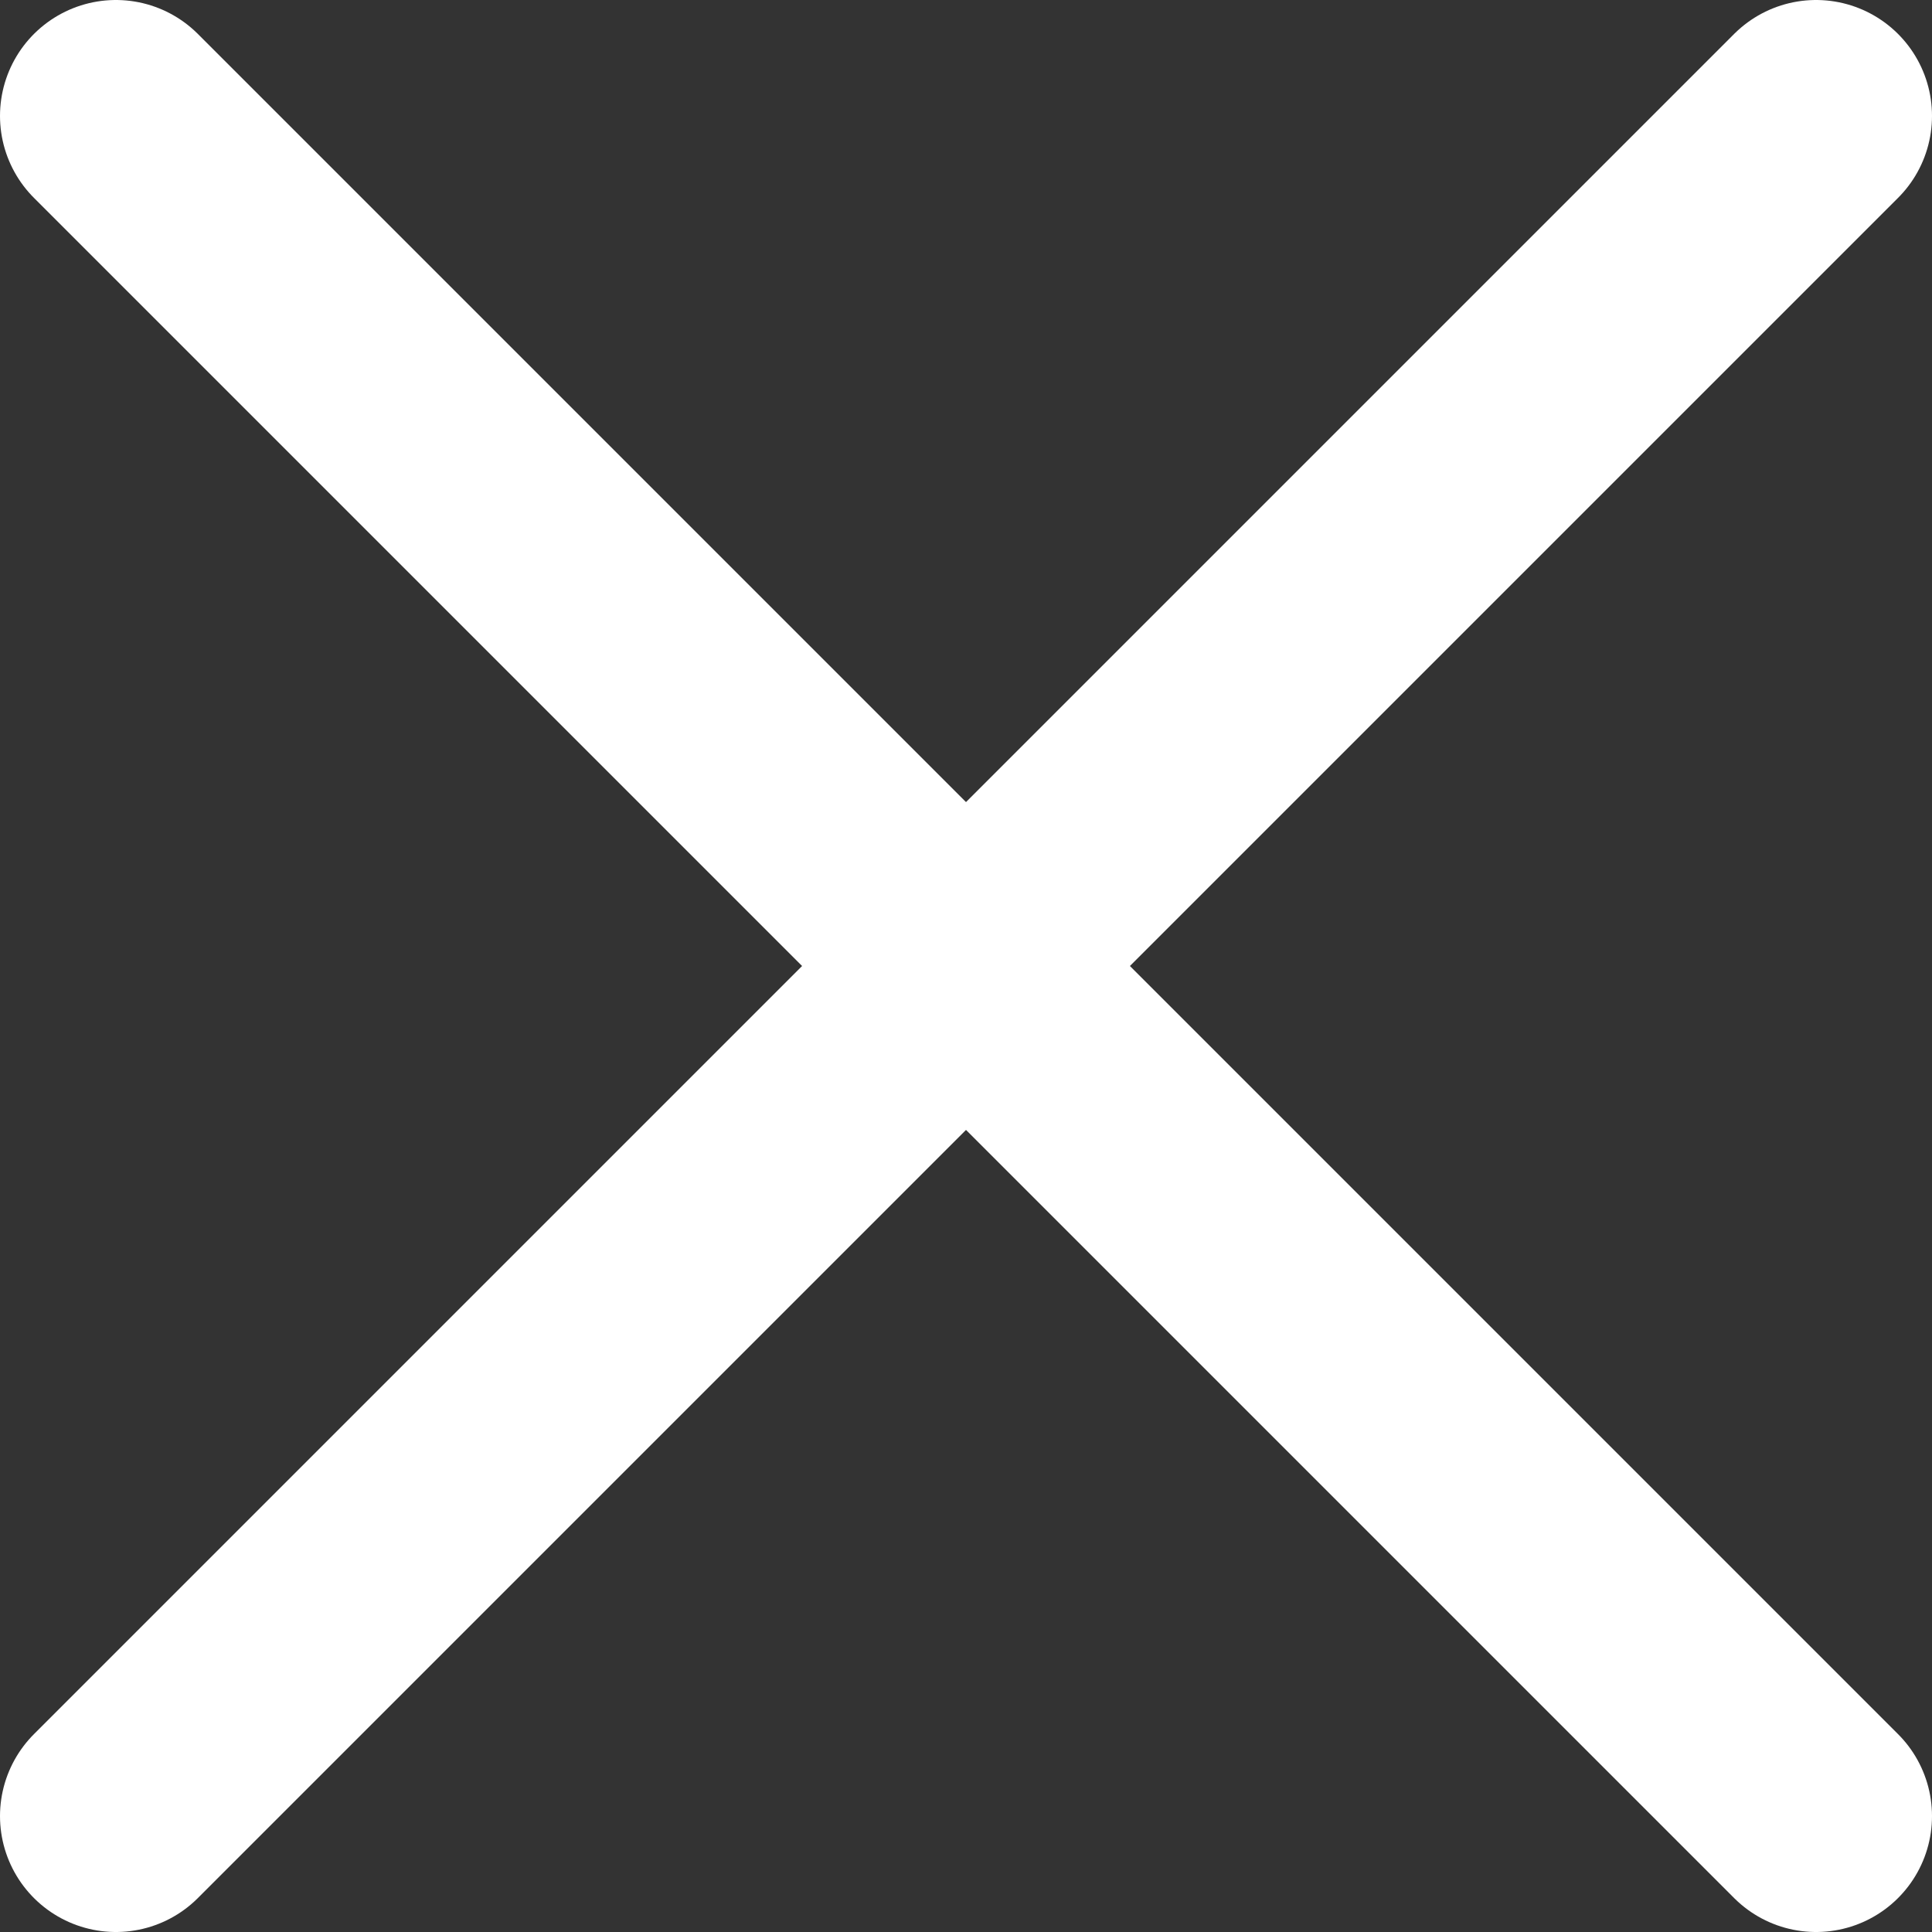 <?xml version="1.0" encoding="UTF-8"?>
<svg id="Layer_2" data-name="Layer 2" xmlns="http://www.w3.org/2000/svg" viewBox="0 0 41.67 41.67">
  <rect x="0" y="0" width="41.67" height="41.67" fill="#333333" stroke="none"/>
  <defs>
    <style>
      .cls-1 {
        fill: none;
        stroke: #fff;
        stroke-linecap: round;
        stroke-miterlimit: 10;
        stroke-width: 5px;
      }
    </style>
  </defs>
  <g id="Layer_2-2" data-name="Layer 2">
    <g id="Layer_1-2" data-name="Layer 1-2">
      <g>
        <line class="cls-1" x1="2.5" y1="2.5" x2="39.17" y2="39.17"/>
        <line class="cls-1" x1="39.17" y1="2.5" x2="2.5" y2="39.17"/>
      </g>
    </g>
  </g>
</svg>